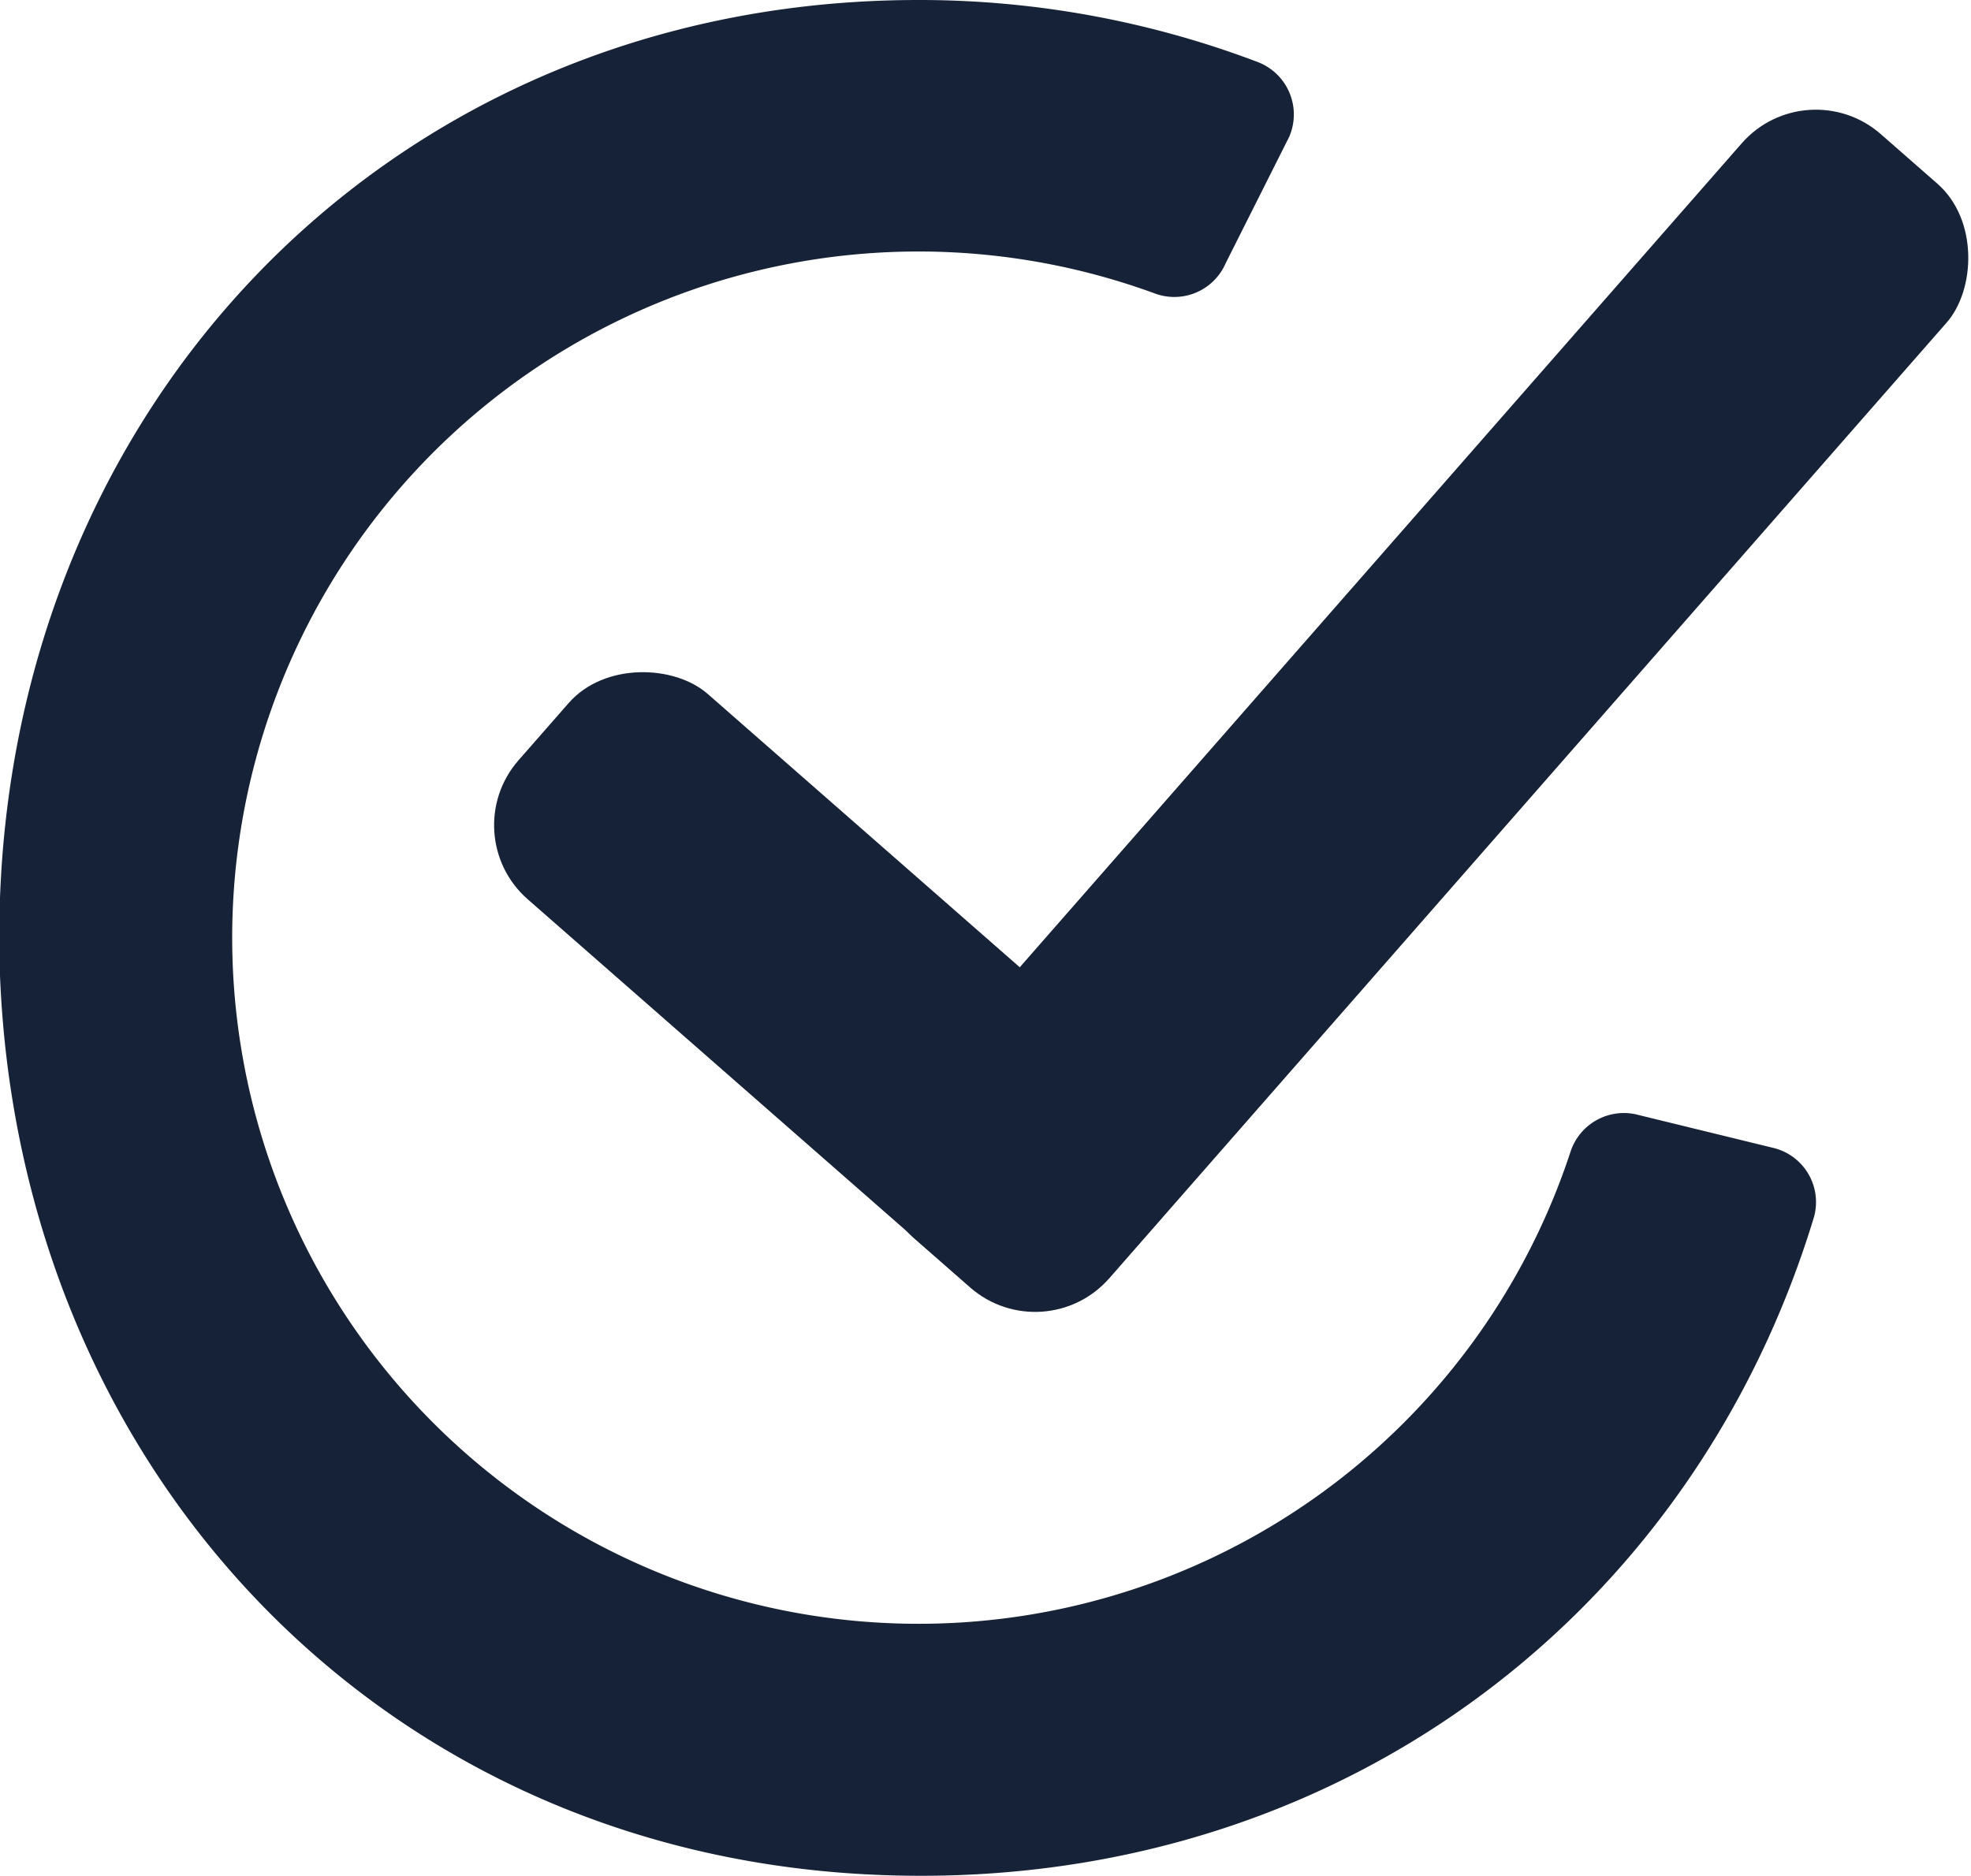 <svg xmlns="http://www.w3.org/2000/svg" viewBox="0 0 100.03 95.22"><defs><style>.cls-1{fill:#162238;}</style></defs><g id="Layer_2" data-name="Layer 2"><g id="Layer_1-2" data-name="Layer 1"><path class="cls-1" d="M0,49.52c1,24.82,18.9,44.18,43.7,45.61,23.13,1.33,42-12.52,48.34-33.28A2.83,2.83,0,0,0,90,58.27L83,56.56a2.85,2.85,0,0,0-3.3,1.92A34.83,34.83,0,1,1,58.59,14.89a2.84,2.84,0,0,0,3.61-1.52l3.23-6.43a2.85,2.85,0,0,0-1.57-3.78A48.38,48.38,0,0,0,46.61,0C19.13,0-1,21.8,0,49.52Z"/><rect class="cls-1" x="35.65" y="30.35" width="13.86" height="39.86" rx="5" transform="translate(-23.3 49.17) rotate(-48.78)"/><rect class="cls-1" x="65.43" y="-1.16" width="13.82" height="74.49" rx="5" transform="translate(41.71 -38.73) rotate(41.22)"/></g></g></svg>